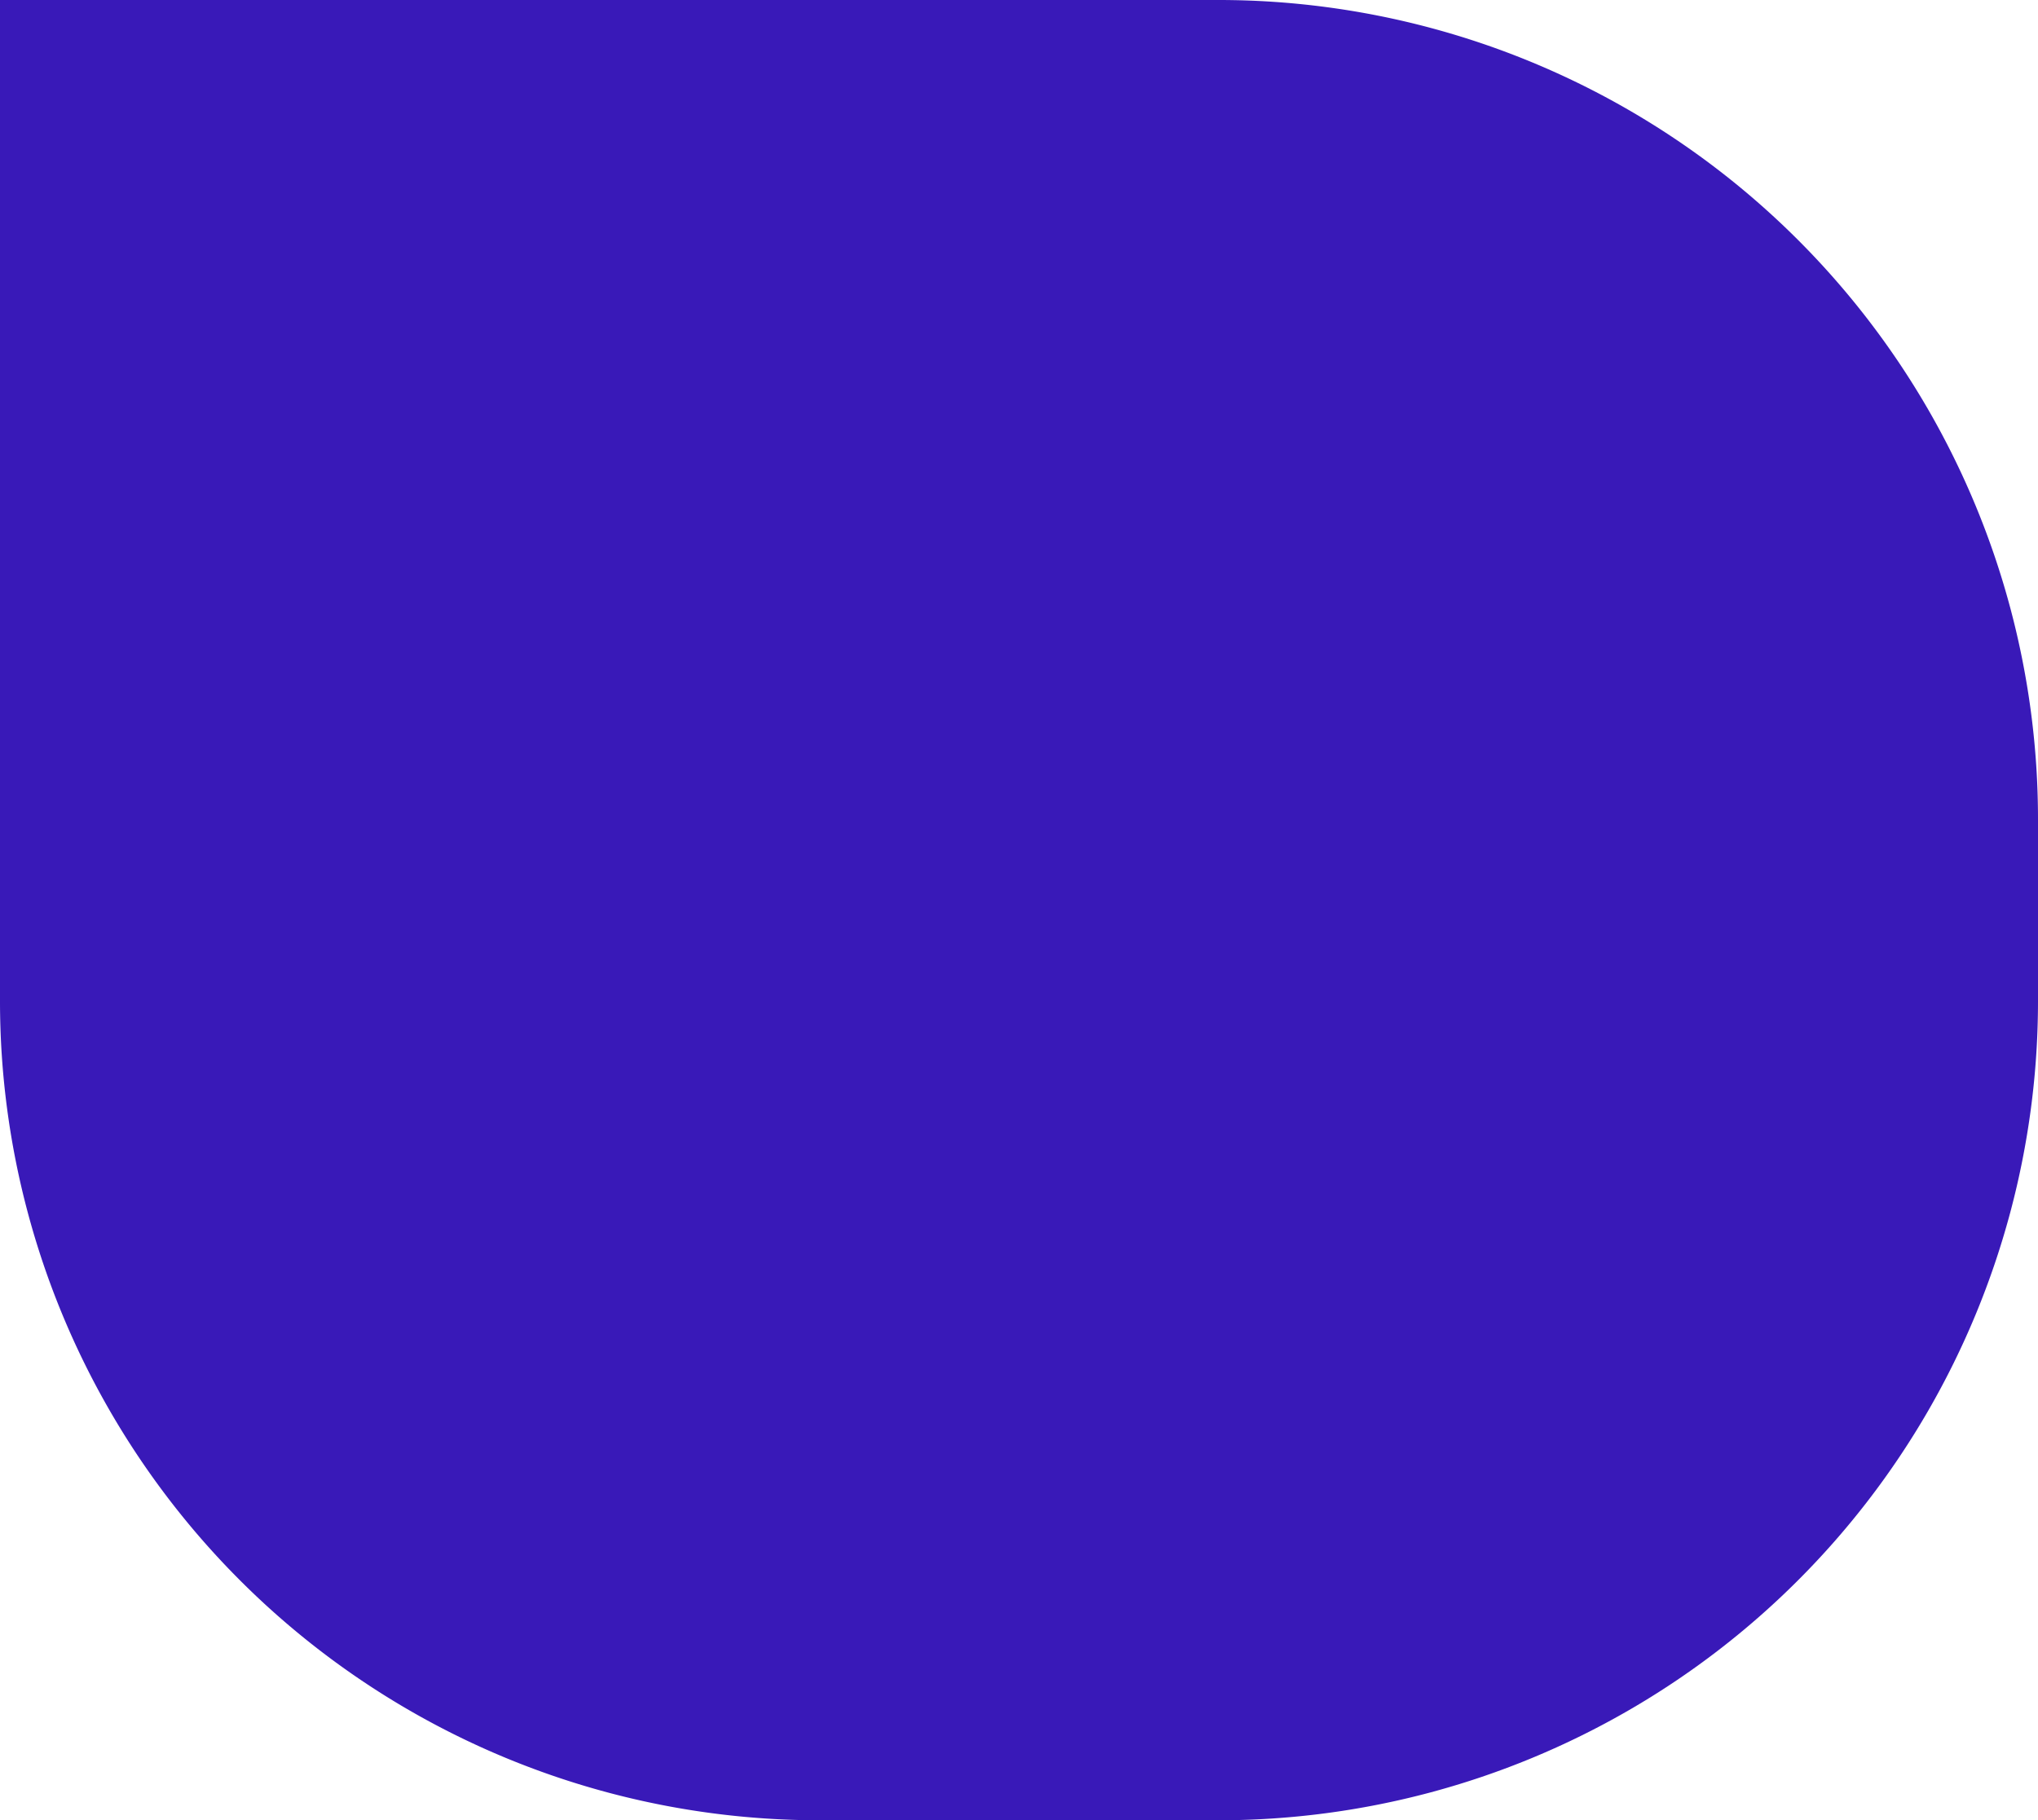 <svg xmlns="http://www.w3.org/2000/svg" id="Component_2_1" data-name="Component 2 &#x2013; 1" width="975" height="871" viewBox="0 0 975 871"><path id="Rectangle_38" data-name="Rectangle 38" d="M0,0H583A392,392,0,0,1,975,392v87A392,392,0,0,1,583,871H392A392,392,0,0,1,0,479V0A0,0,0,0,1,0,0Z" fill="#3919b8"></path></svg>